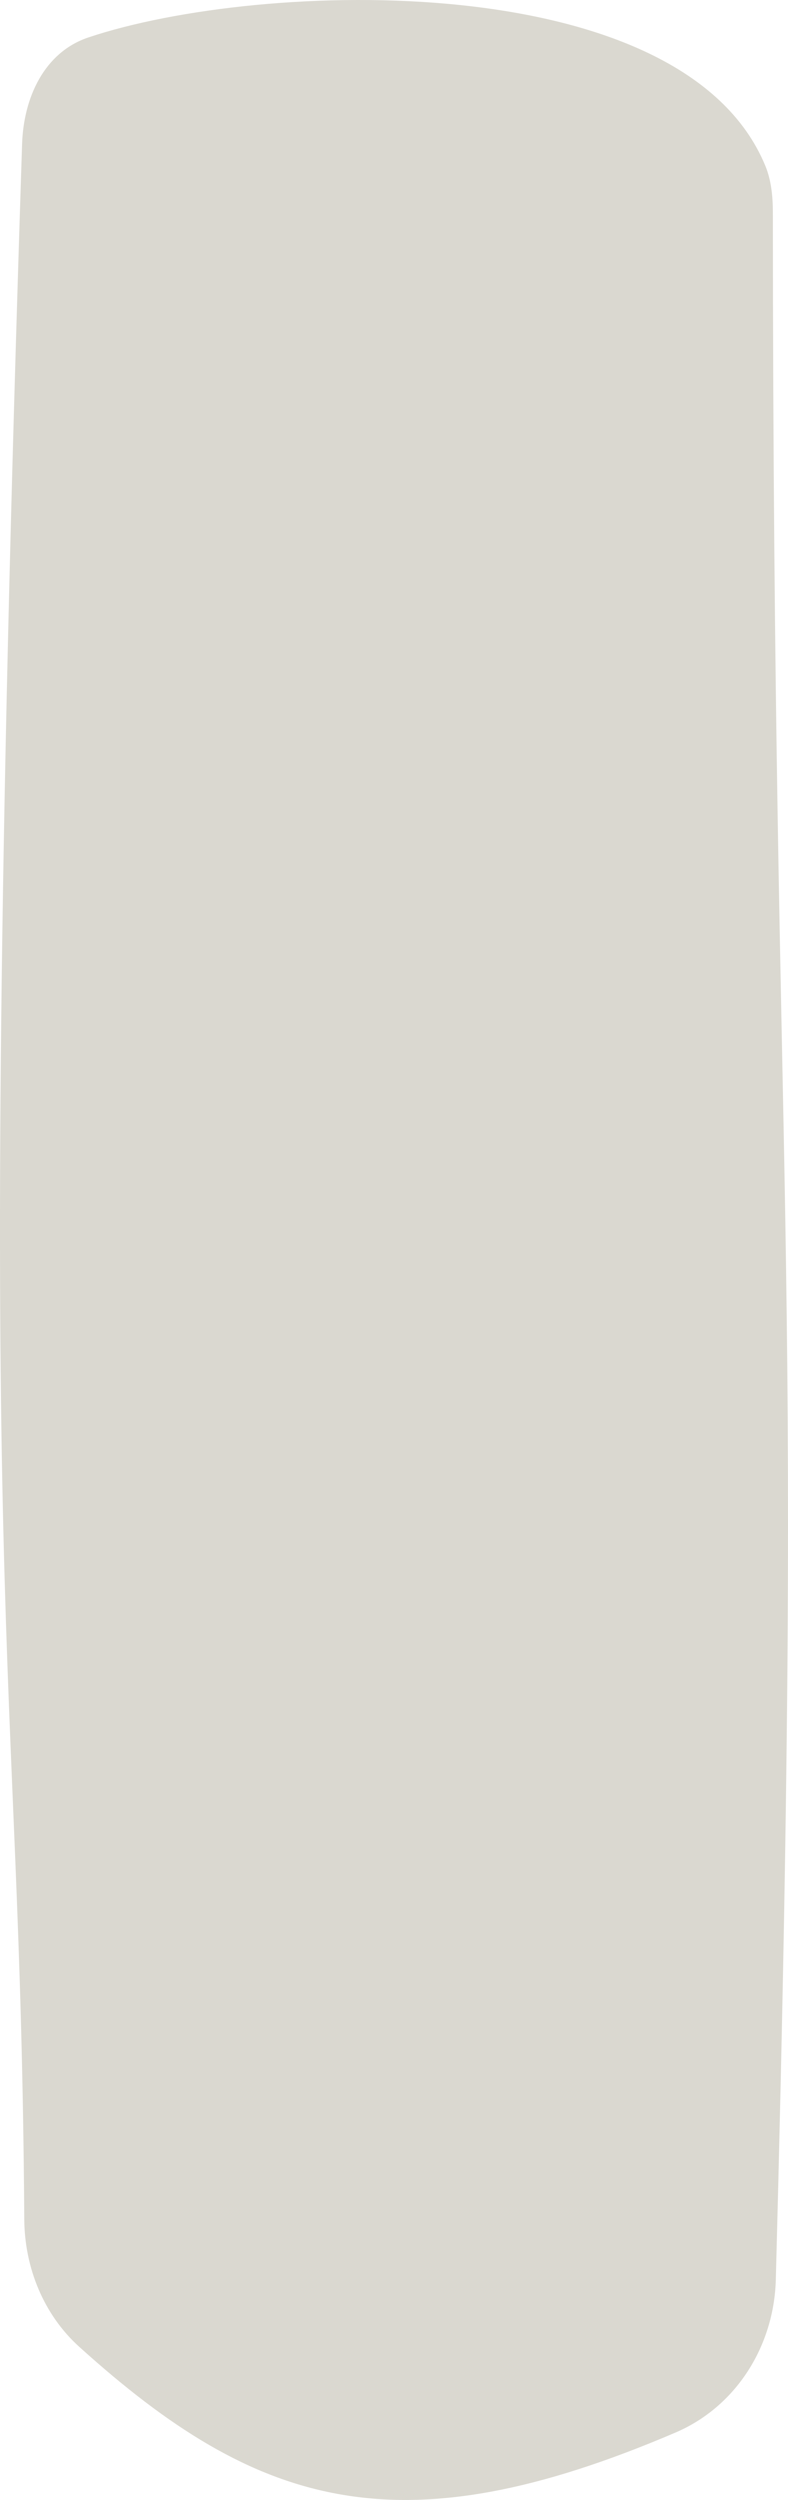 <?xml version="1.0" encoding="UTF-8"?> <svg xmlns="http://www.w3.org/2000/svg" width="369" height="1170" viewBox="0 0 369 1170" fill="none"> <path d="M10.344 67.395C11.053 45.631 20.735 24.449 41.38 17.524C122.343 -9.637 319.887 -15.685 358.394 77.632C361.176 84.373 361.907 92.023 361.911 99.316C362.14 574.464 376.791 561.031 363.293 1066.93C362.468 1097.87 344.805 1126.27 316.355 1138.44C187.194 1193.69 120.878 1173.96 37.101 1098.33C20.381 1083.23 11.519 1061.24 11.369 1038.72C9.56 767.589 -12.622 773.056 10.344 67.395Z" fill="#DAD8D0"></path> </svg> 